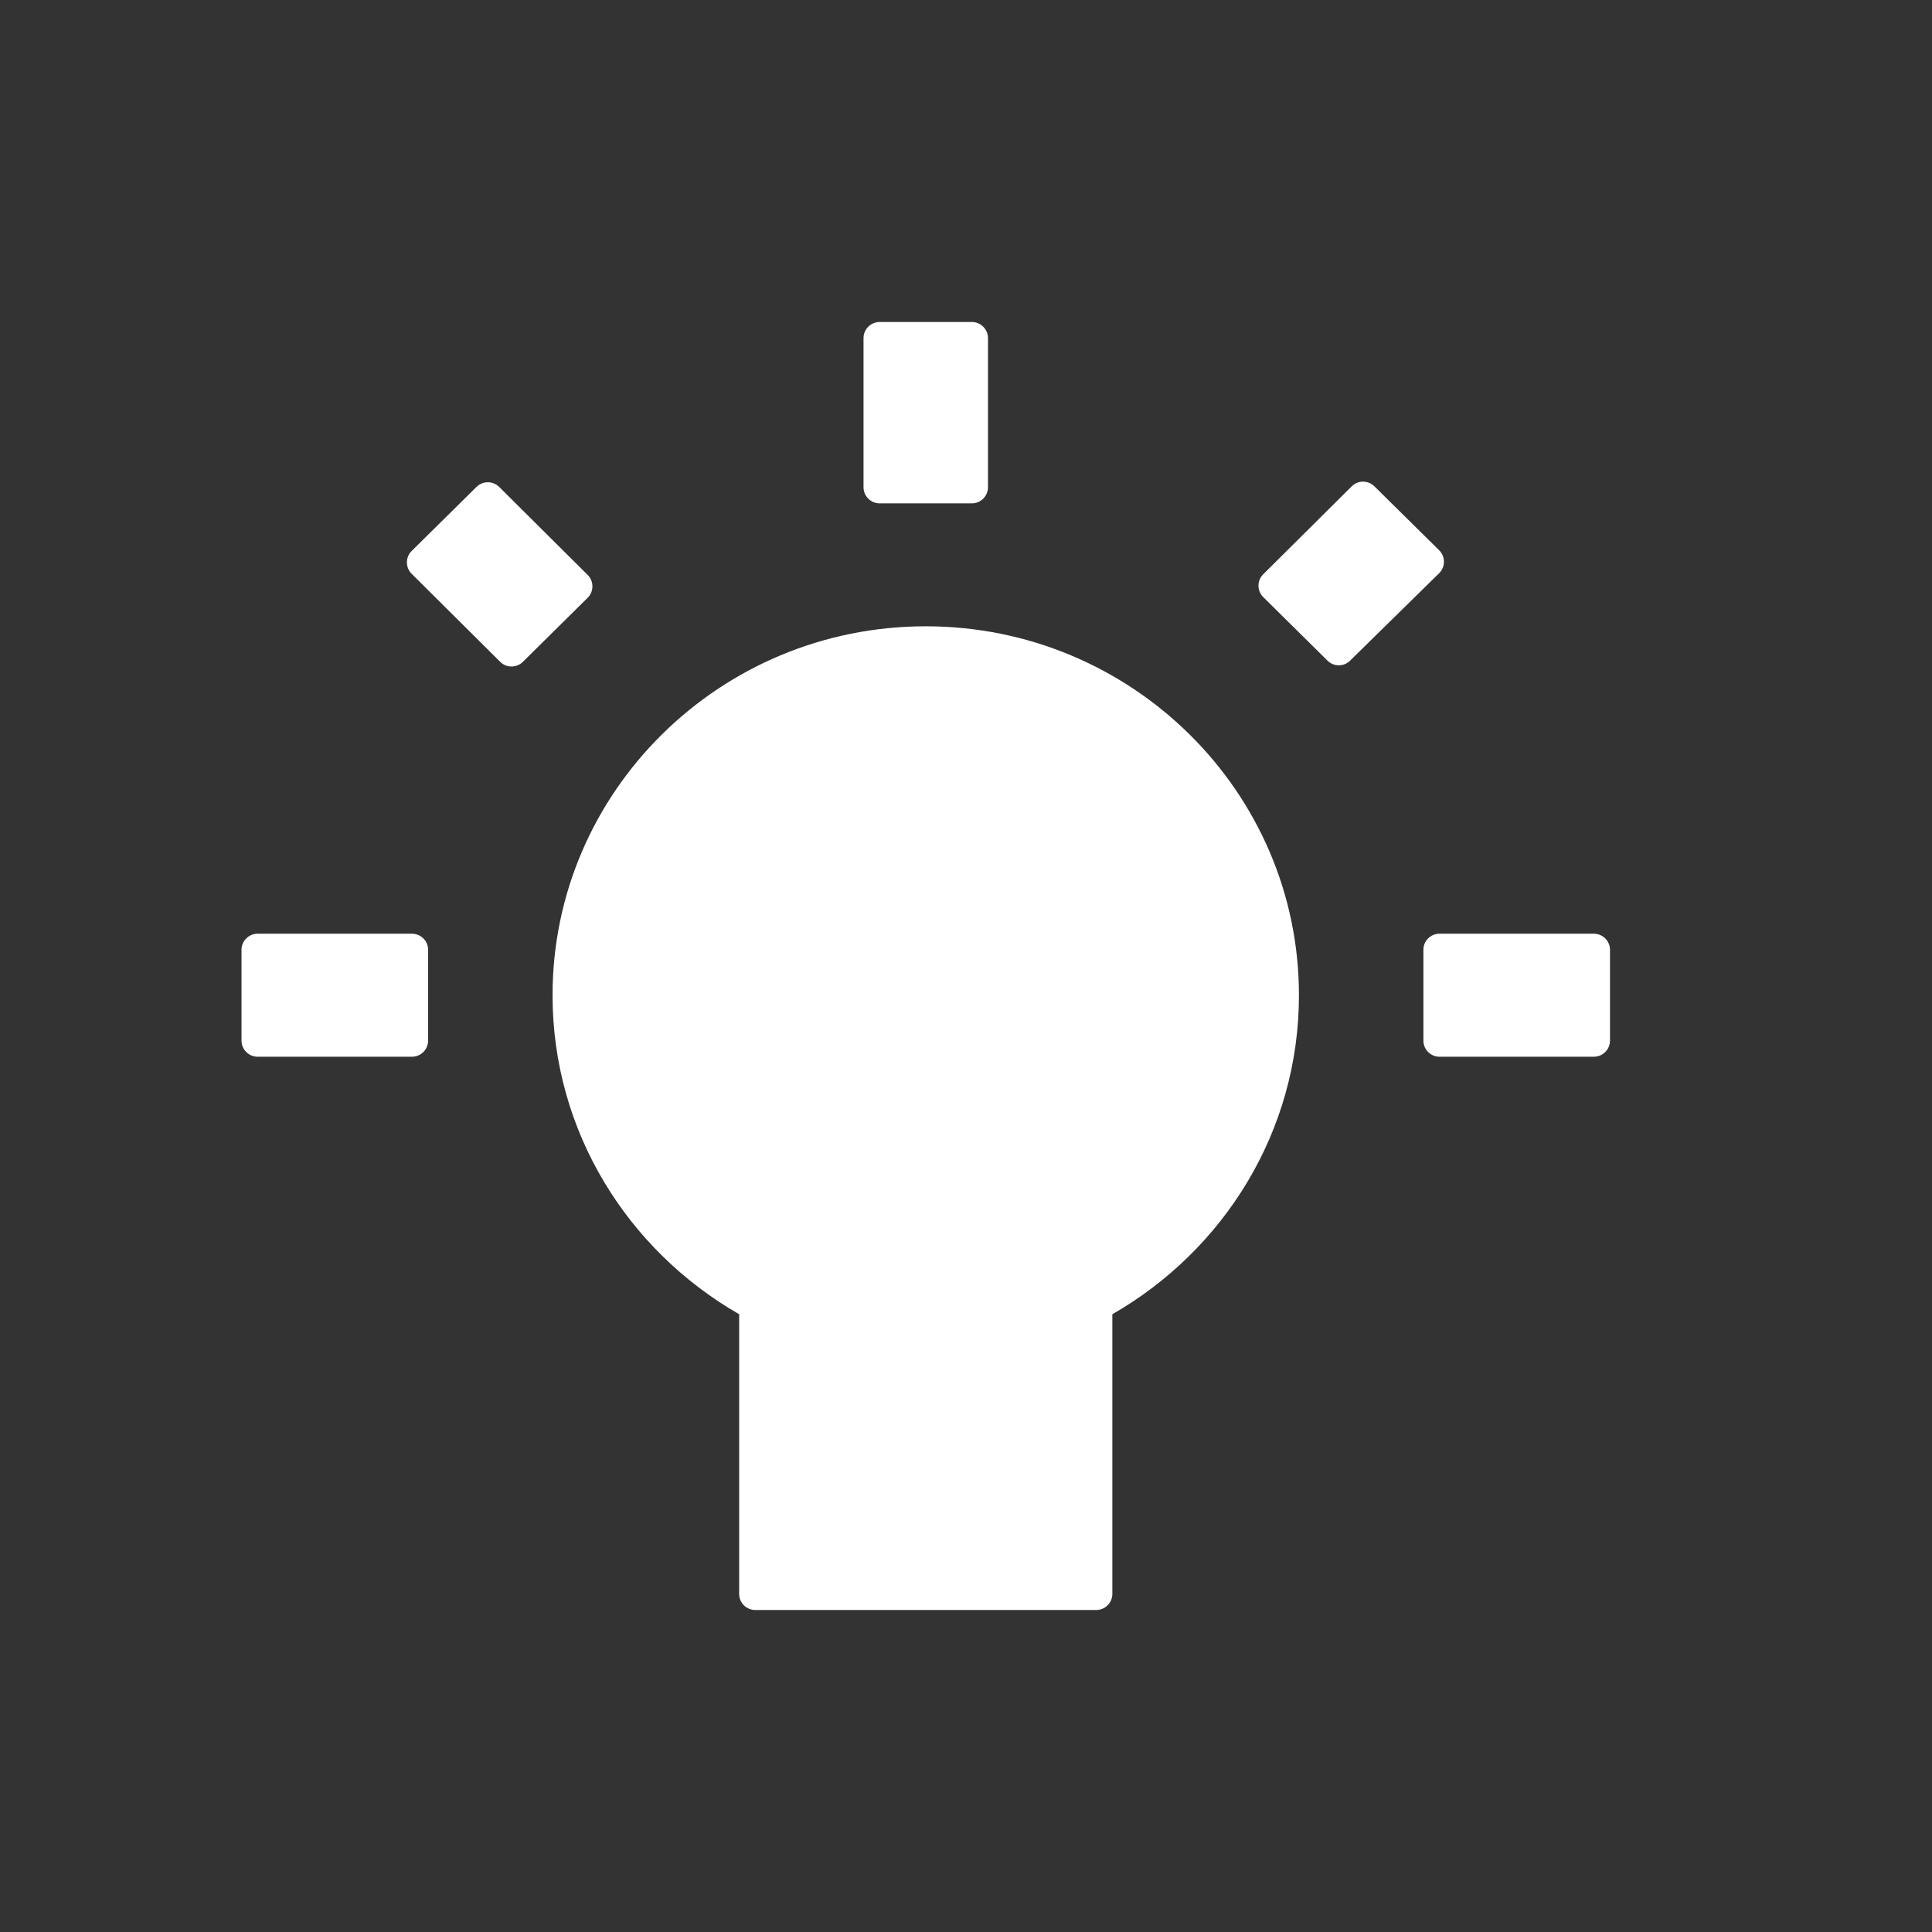 <svg width="24" height="24" viewBox="0 0 24 24" fill="none" xmlns="http://www.w3.org/2000/svg">
<rect x="0" y="0" width="24" height="24" fill="#333333" stroke="none"/>
<g clip-path="url(#clip0_2462_9092)">
<path d="M5.114 7.128C5.035 7.05 5.035 6.922 5.114 6.844L5.919 6.049C5.997 5.971 6.123 5.972 6.201 6.049L7.3 7.142C7.379 7.22 7.379 7.348 7.3 7.426L6.495 8.222C6.417 8.299 6.291 8.299 6.213 8.221L5.114 7.128ZM10.727 4.2C10.727 4.09 10.817 4 10.927 4H12.073C12.183 4 12.273 4.09 12.273 4.2V6.053C12.273 6.163 12.183 6.253 12.073 6.253H10.927C10.817 6.253 10.727 6.163 10.727 6.053V4.2ZM5.318 12.927C5.318 13.037 5.229 13.127 5.118 13.127H3.2C3.09 13.127 3 13.037 3 12.927V11.799C3 11.689 3.09 11.599 3.2 11.599H5.118C5.229 11.599 5.318 11.689 5.318 11.799V12.927ZM13.818 16.326V19.8C13.818 19.91 13.729 20 13.618 20H9.382C9.271 20 9.182 19.91 9.182 19.8V16.326C7.799 15.532 6.864 14.058 6.864 12.363C6.864 9.835 8.942 7.78 11.5 7.78C14.058 7.78 16.136 9.835 16.136 12.363C16.136 14.058 15.201 15.532 13.818 16.326ZM17.882 13.127C17.771 13.127 17.682 13.037 17.682 12.927V11.799C17.682 11.689 17.771 11.599 17.882 11.599H19.8C19.91 11.599 20 11.689 20 11.799V12.927C20 13.037 19.91 13.127 19.8 13.127H17.882ZM15.693 7.418C15.614 7.34 15.613 7.212 15.692 7.134L16.792 6.041C16.869 5.964 16.995 5.964 17.073 6.041L17.878 6.836C17.957 6.914 17.957 7.043 17.877 7.121L16.771 8.207C16.694 8.284 16.569 8.284 16.491 8.207L15.693 7.418Z" fill="white"/>
</g>
<defs>
<clipPath id="clip0_2462_9092">
<rect width="24" height="24" fill="white"/>
</clipPath>
</defs>
</svg>

